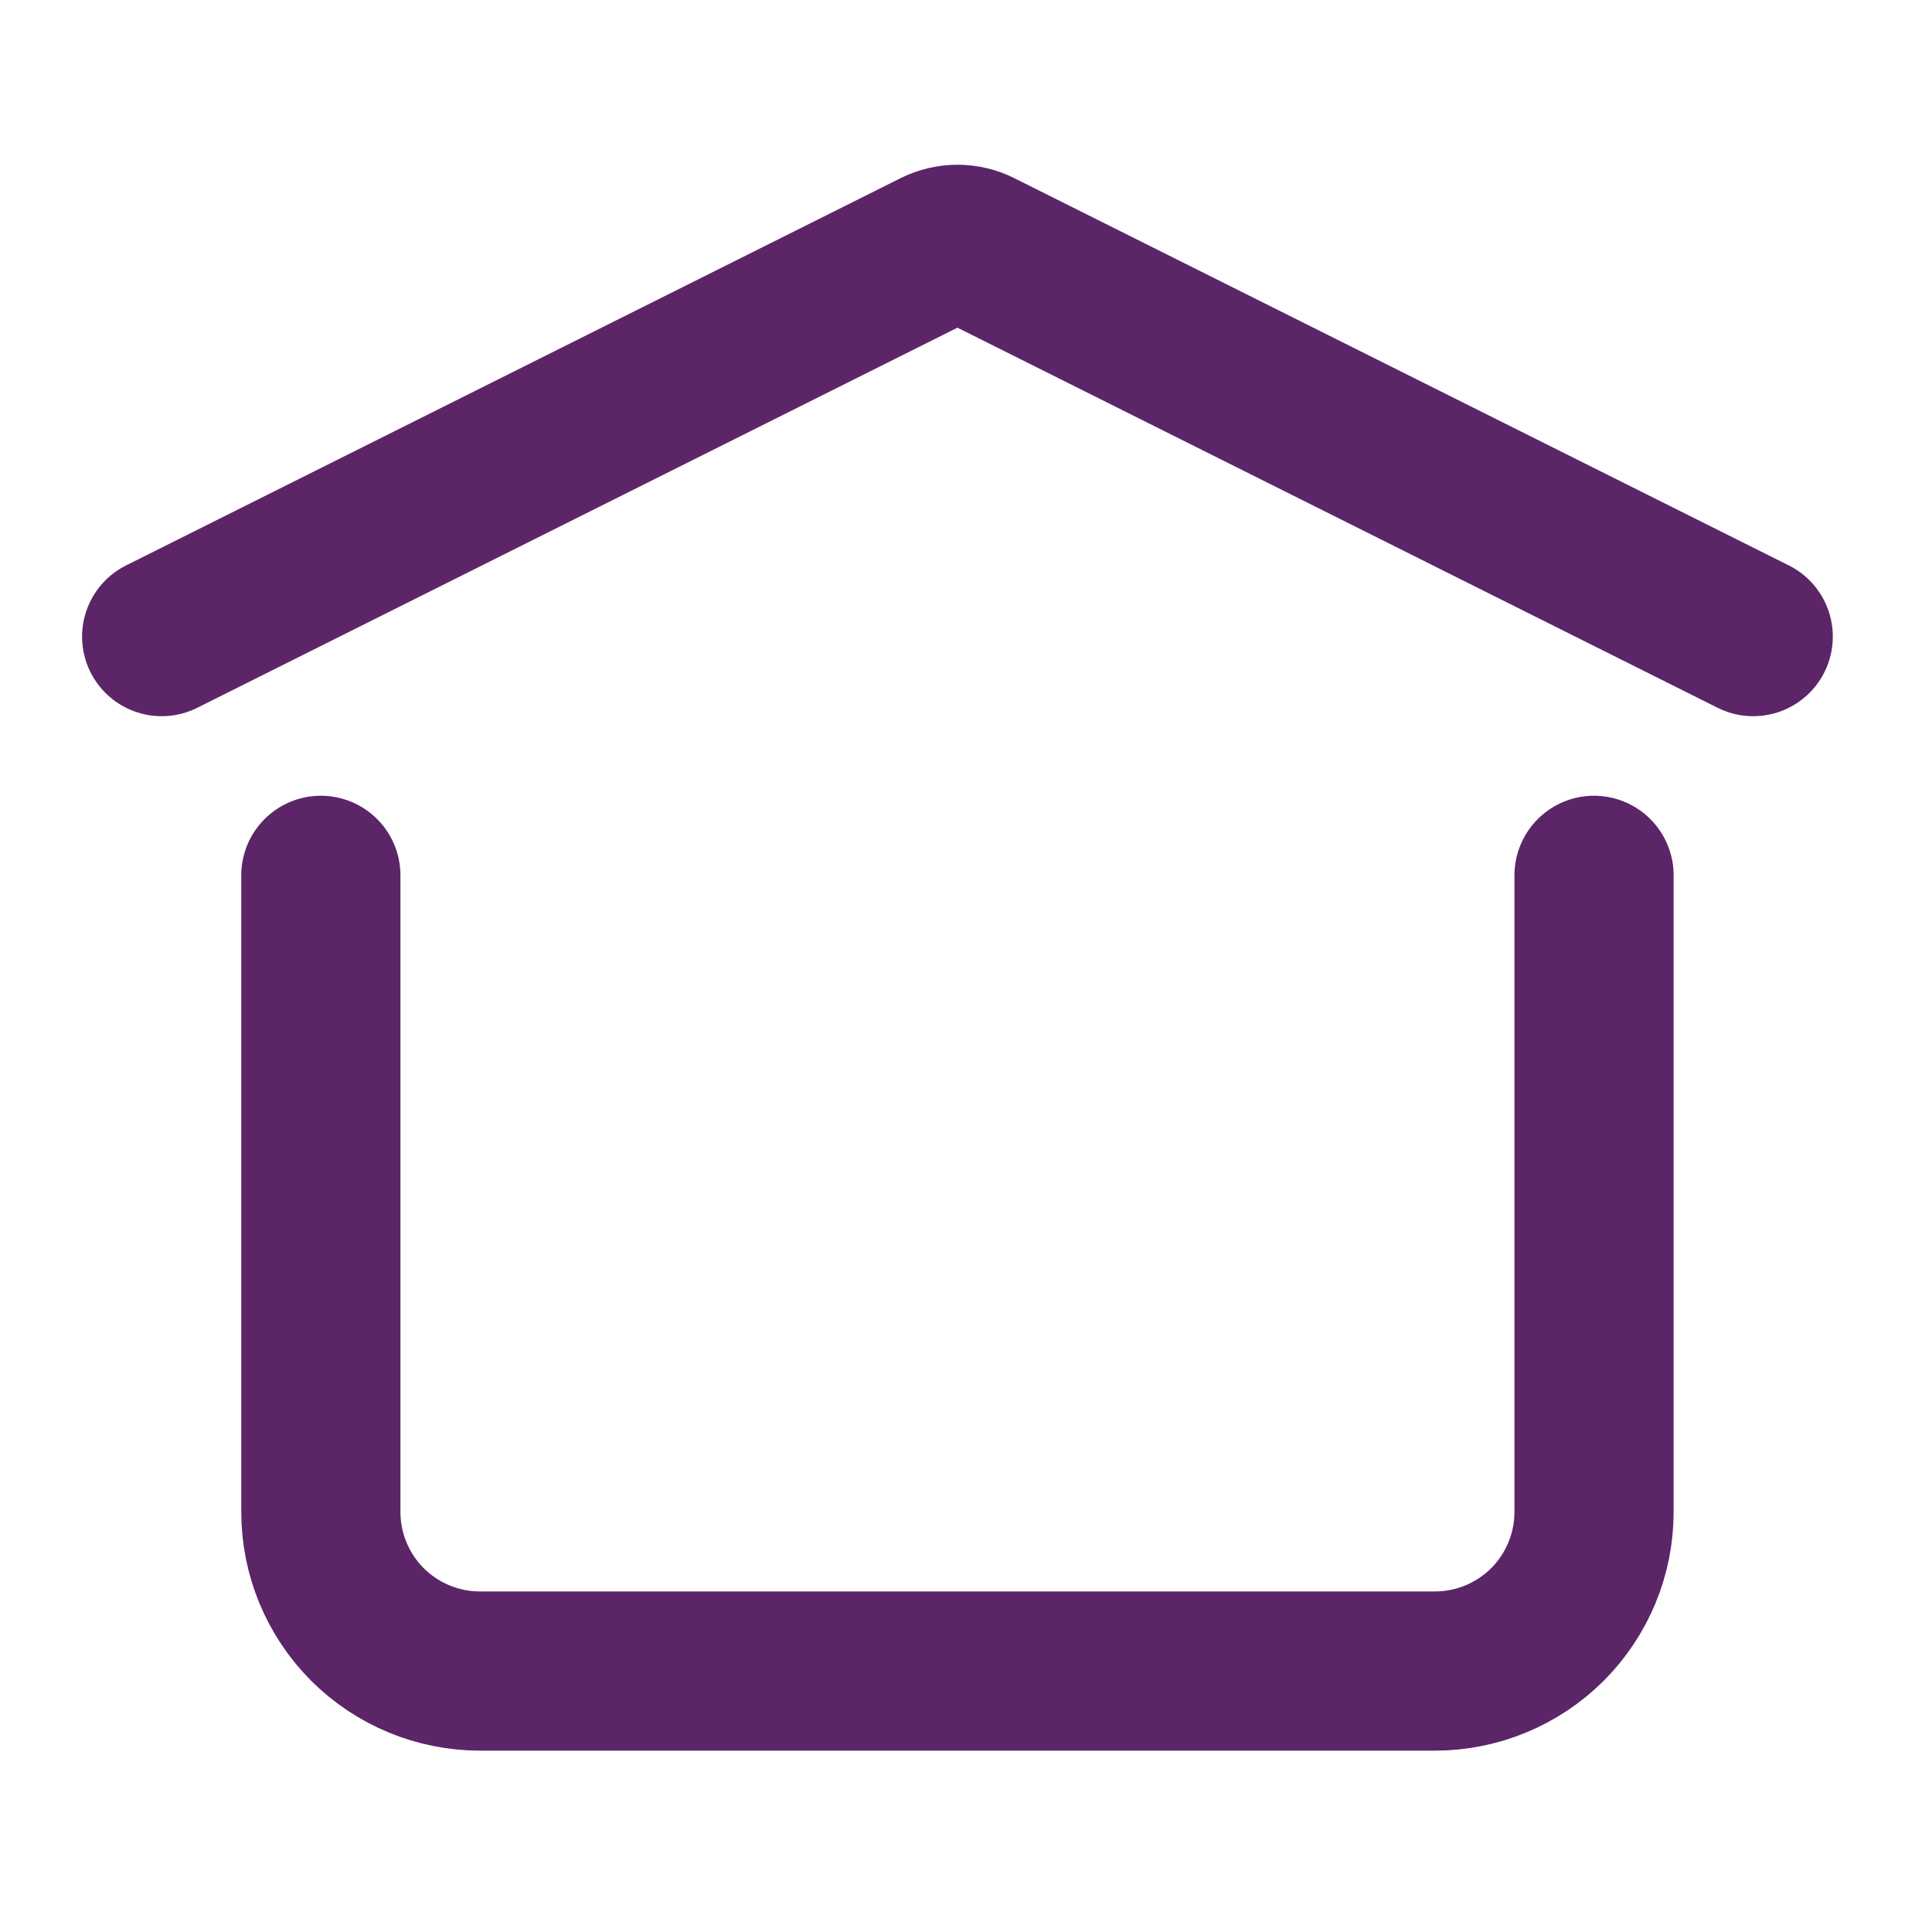 <svg width="28" height="28" viewBox="0 0 28 28" fill="none" xmlns="http://www.w3.org/2000/svg">
<path d="M2.343 9.226L13.567 3.614C13.663 3.566 13.769 3.541 13.876 3.541C13.983 3.541 14.089 3.566 14.185 3.614L25.409 9.226M23.102 12.686V21.912C23.102 22.524 22.859 23.11 22.427 23.543C21.994 23.975 21.407 24.218 20.796 24.218H6.956C6.345 24.218 5.758 23.975 5.325 23.543C4.893 23.11 4.65 22.524 4.65 21.912V12.686" stroke="#5C2568" stroke-width="2.307" stroke-linecap="round" stroke-linejoin="round"/>
</svg>
